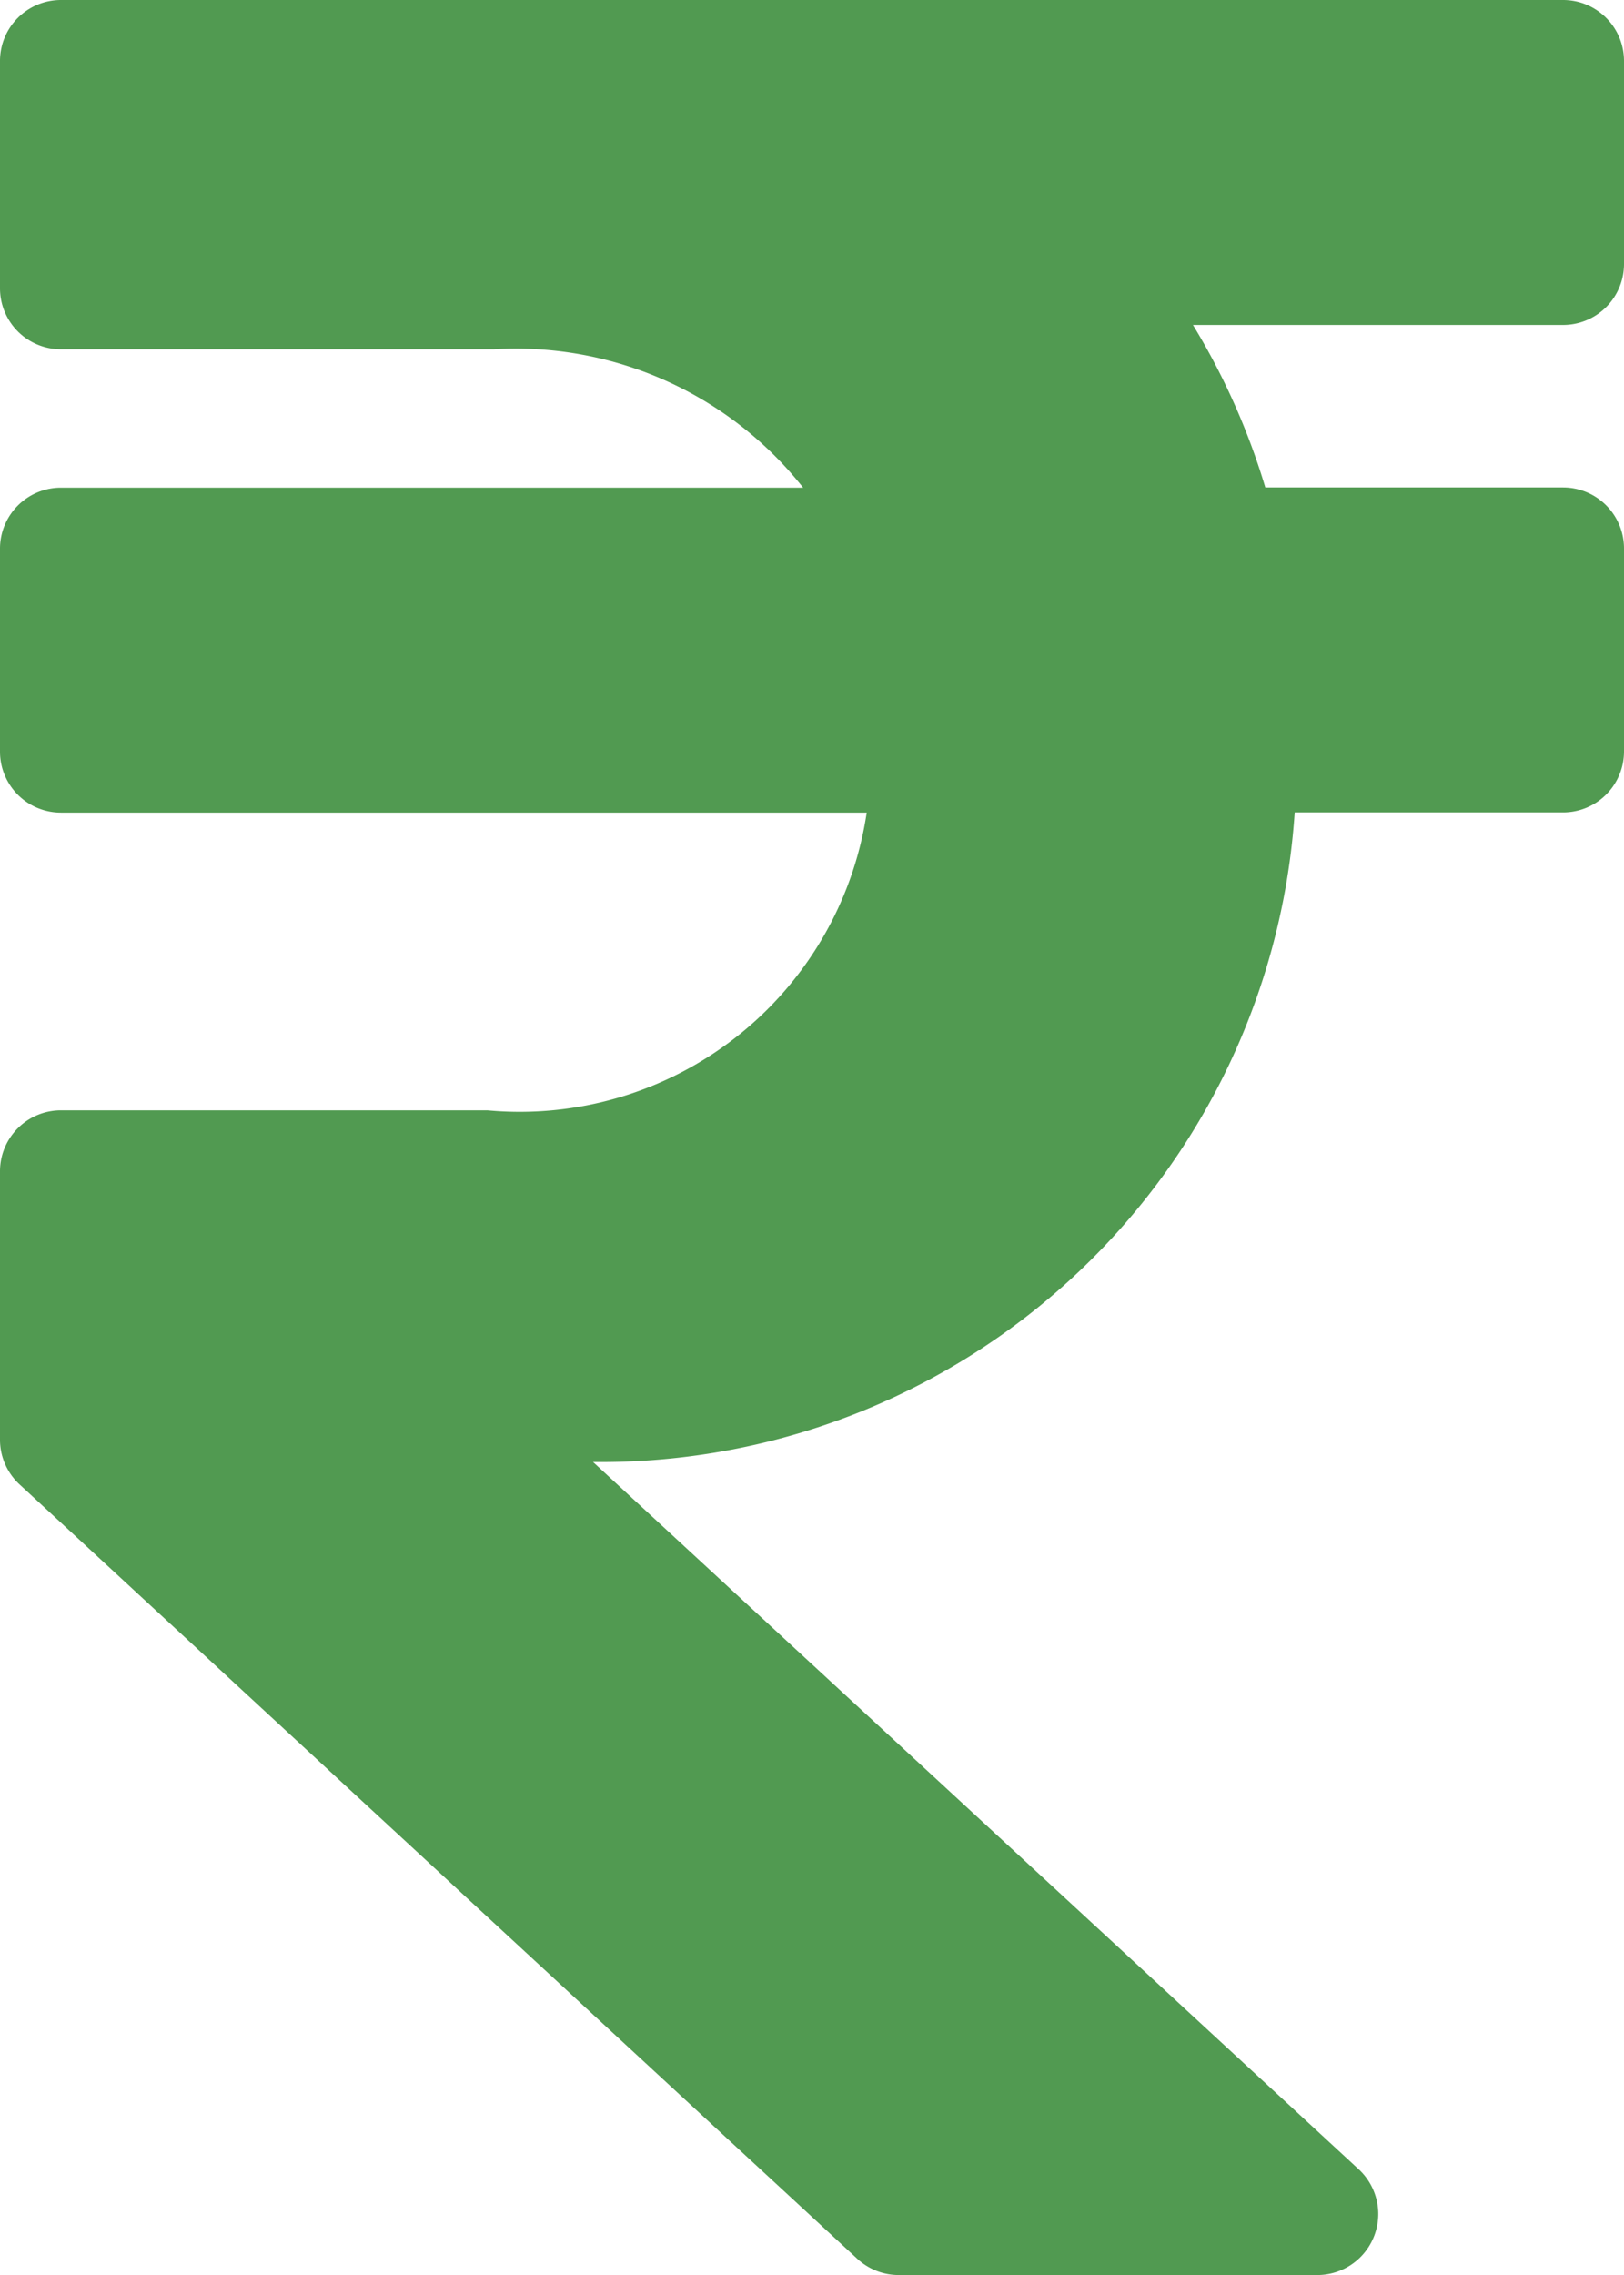 <svg xmlns="http://www.w3.org/2000/svg" width="7.407" height="10.37" viewBox="0 0 7.407 10.37"><defs><style>.a{fill:#519a51;}</style></defs><path class="a" d="M7.129,3.731a.278.278,0,0,0,.278-.278V2.528a.278.278,0,0,0-.278-.278H.278A.278.278,0,0,0,0,2.528V3.564a.278.278,0,0,0,.278.278H2.252a1.67,1.67,0,0,1,1.411.631H.278A.278.278,0,0,0,0,4.75v.926a.278.278,0,0,0,.278.278H3.953a1.6,1.6,0,0,1-1.73,1.357H.278A.278.278,0,0,0,0,7.589V8.816a.278.278,0,0,0,.089.2L3.91,12.546a.278.278,0,0,0,.188.074H6.009a.278.278,0,0,0,.188-.482L2.705,8.914a3.171,3.171,0,0,0,3.2-2.961H7.129a.278.278,0,0,0,.278-.278V4.75a.278.278,0,0,0-.278-.278H5.771a3.171,3.171,0,0,0-.33-.741Z" transform="translate(0 -2.25)"/></svg>
